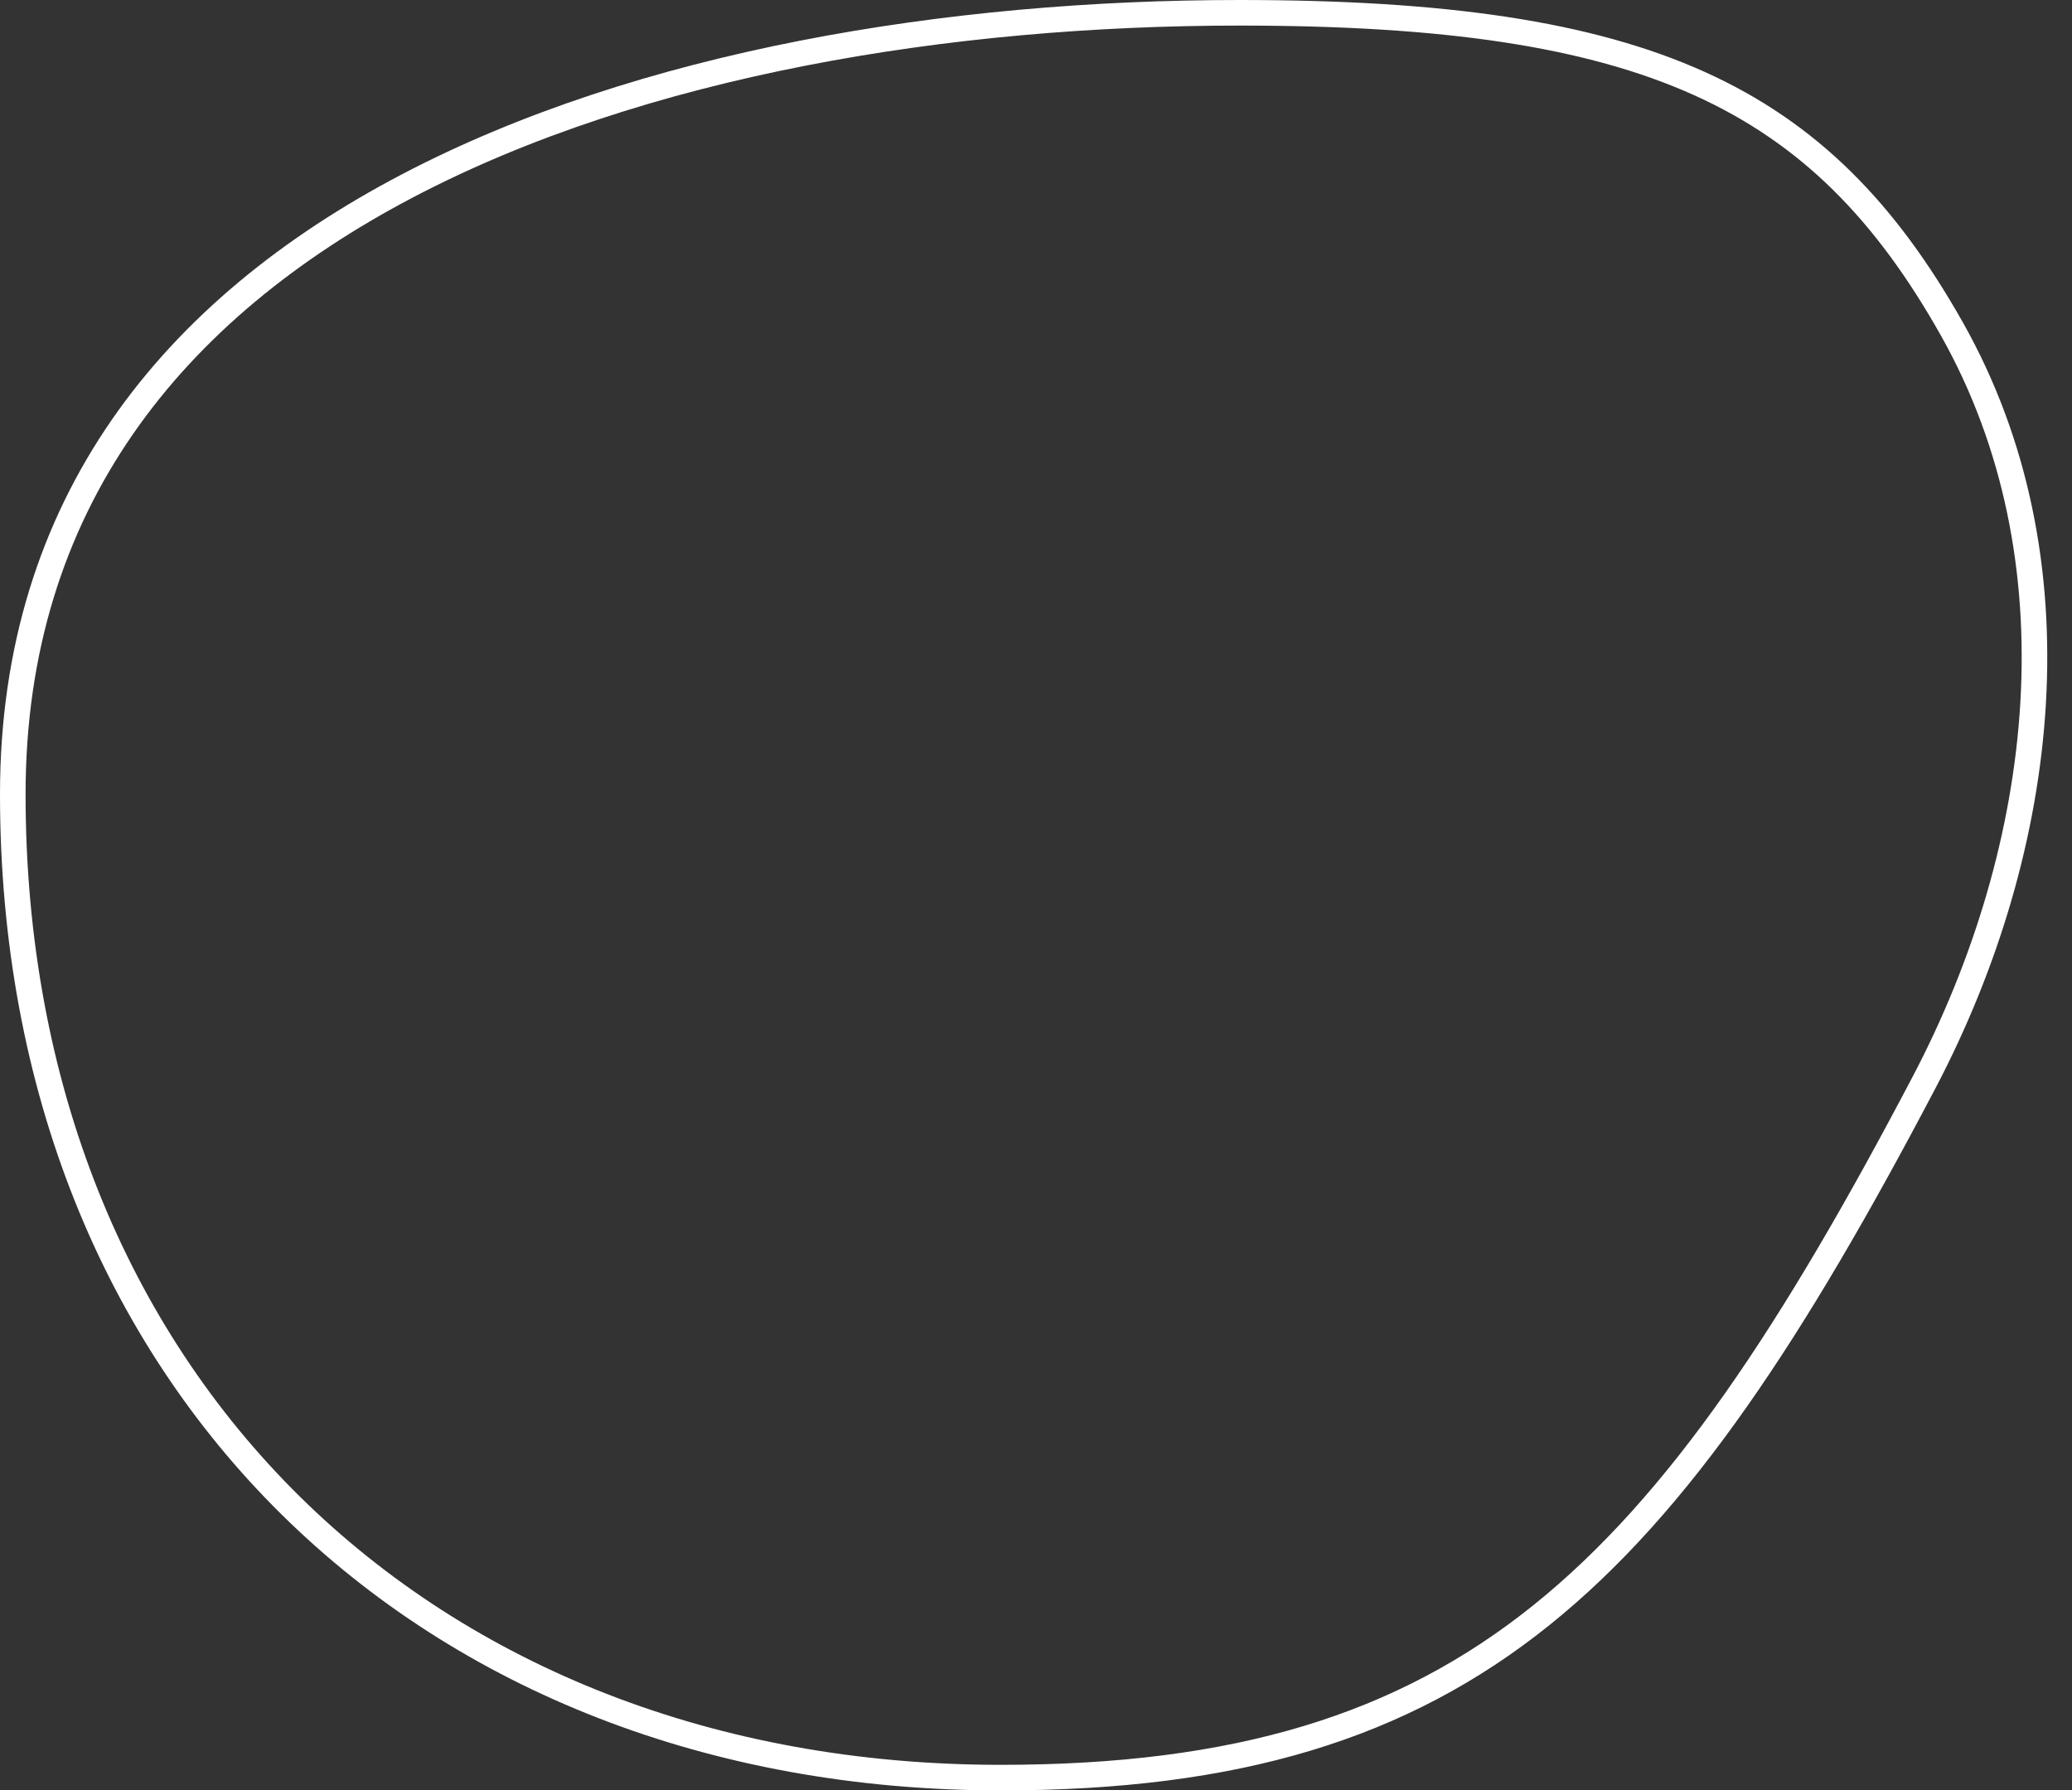 <?xml version="1.0" encoding="UTF-8"?> <svg xmlns="http://www.w3.org/2000/svg" width="81" height="70" viewBox="0 0 81 70" fill="none"><rect x="0" y="0" width="81" height="70" fill="#333333" stroke="none"/><path d="M76.308 12.868C81.371 21.857 80.066 33.084 75.218 42.318C70.125 52.017 65.684 58.798 60.238 63.164C54.816 67.511 48.351 69.5 39.121 69.5C27.852 69.5 18.202 65.604 11.371 58.868C4.542 52.133 0.5 42.528 0.5 31.051C0.5 19.684 6.774 12.07 15.922 7.27C25.093 2.458 37.118 0.5 48.461 0.5C56.452 0.5 62.123 1.322 66.436 3.267C70.726 5.202 73.718 8.27 76.308 12.868Z" stroke="white"></path></svg> 